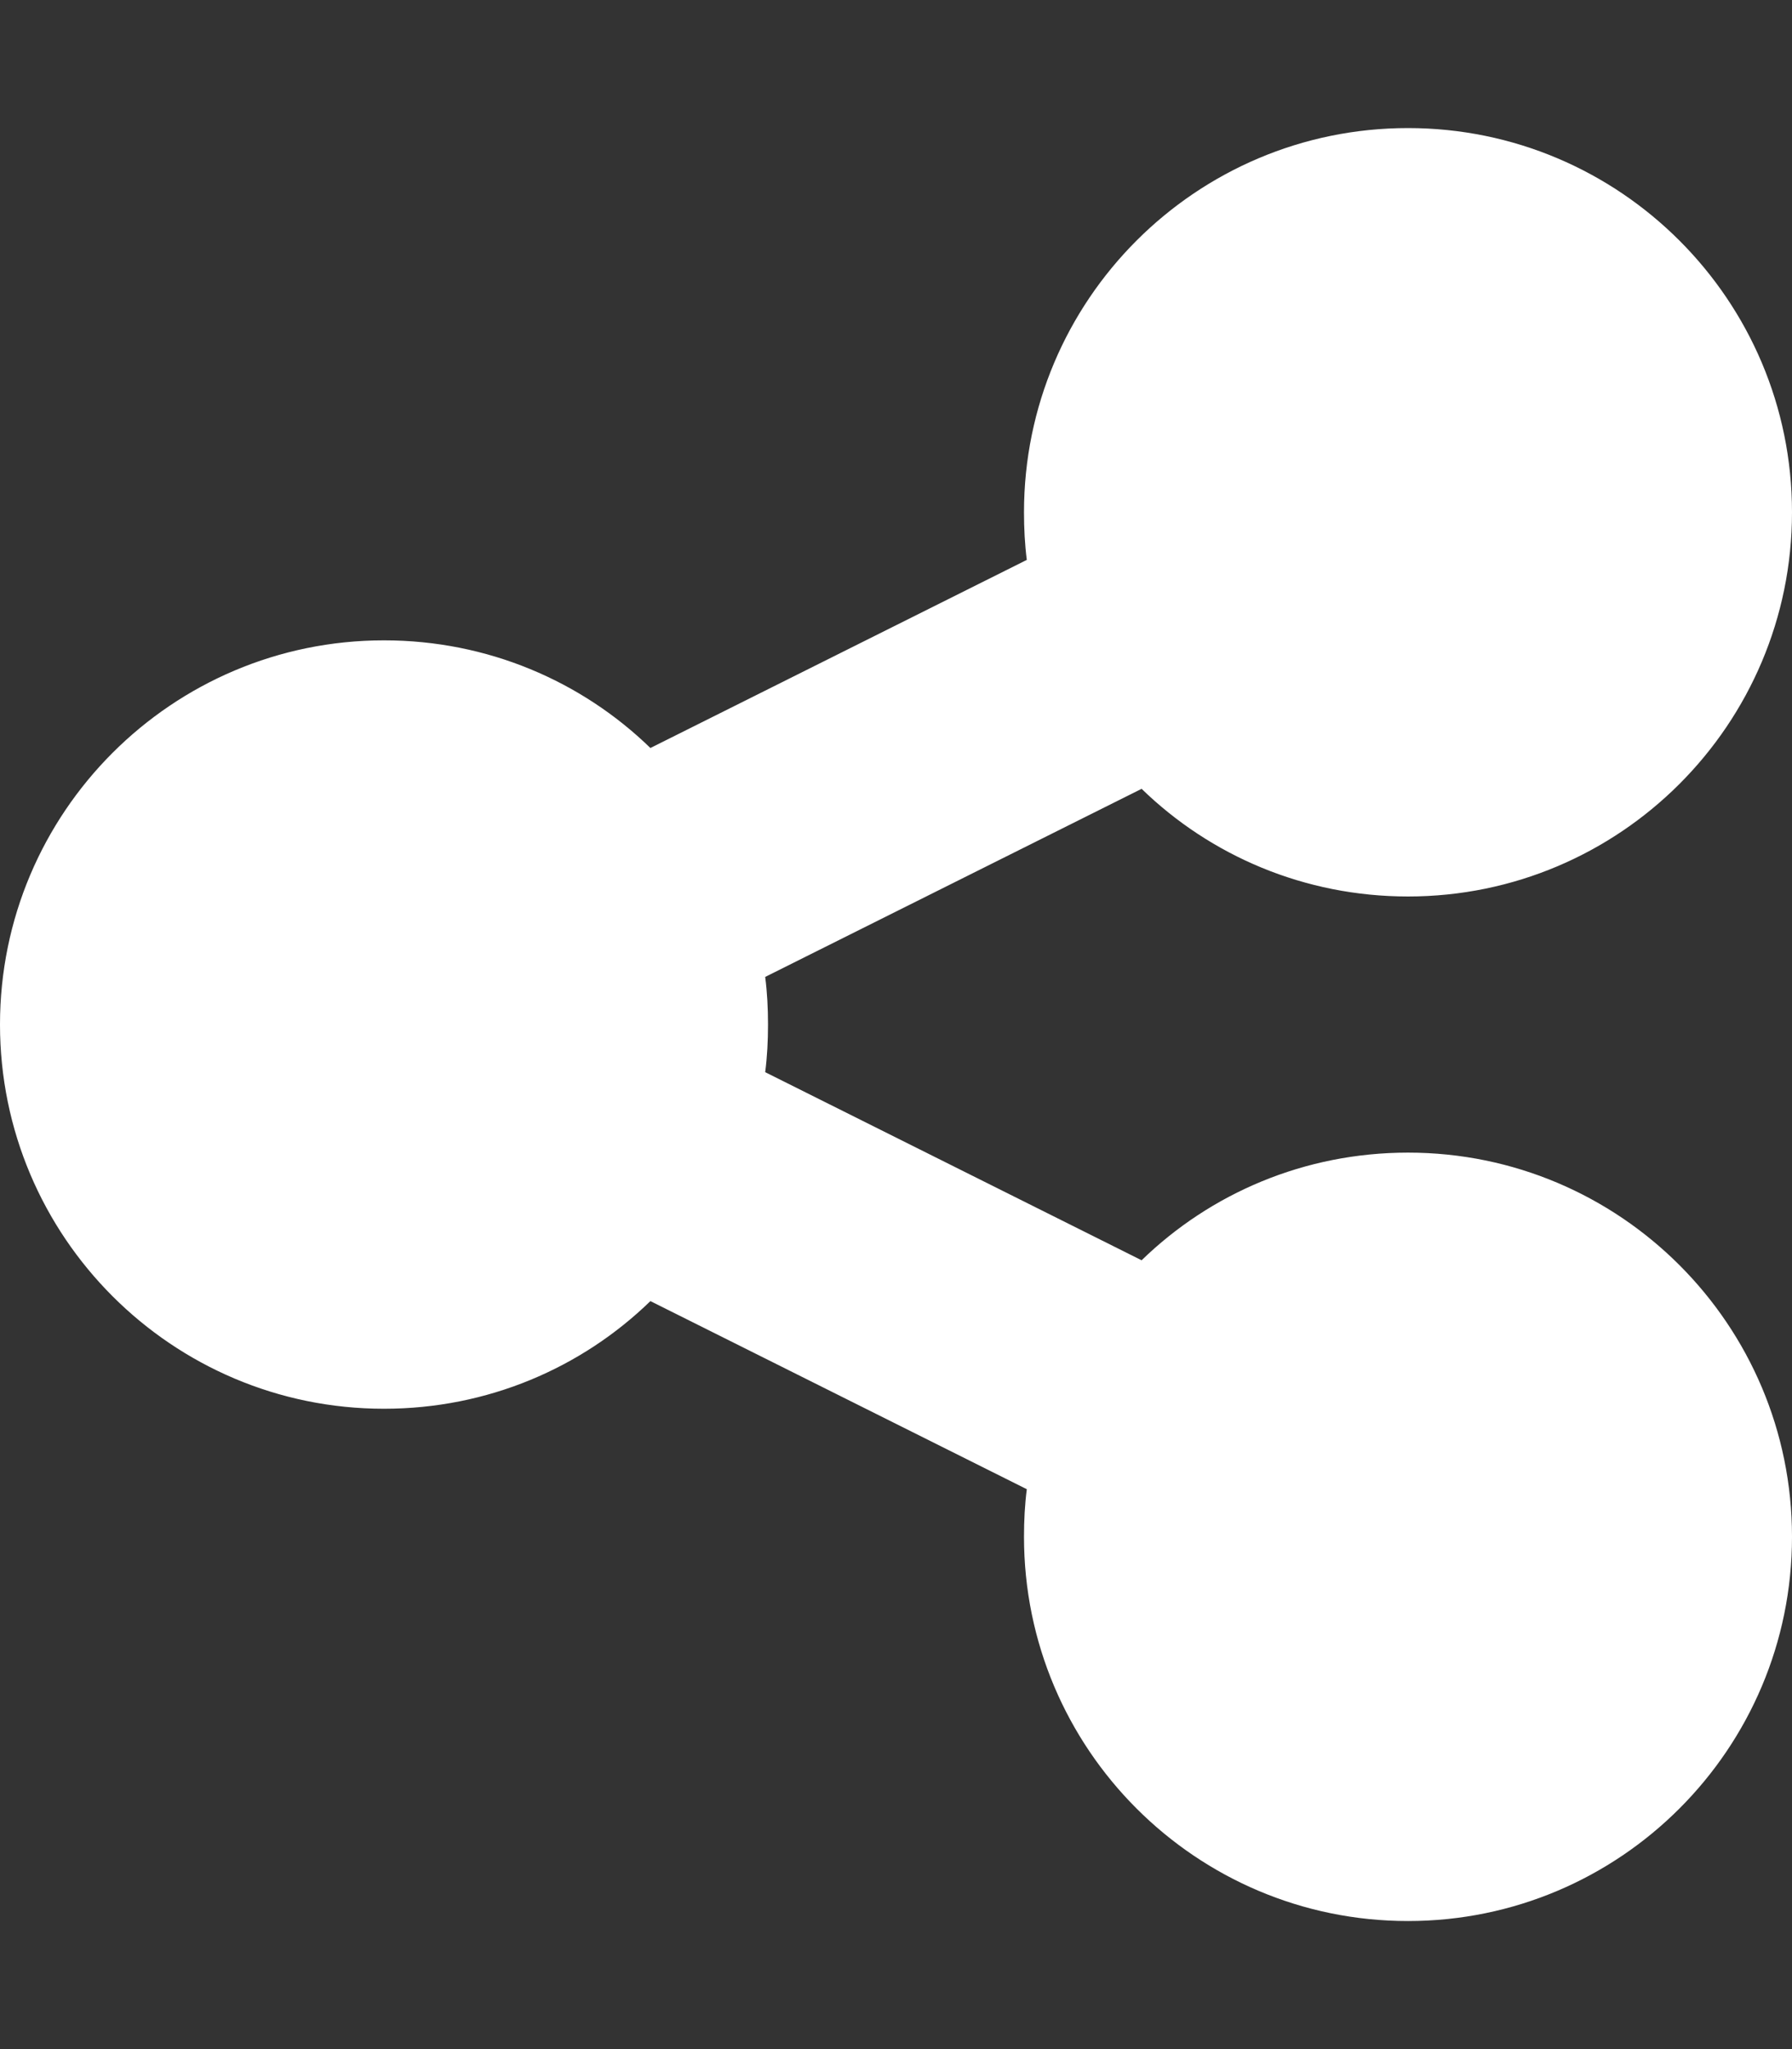 <?xml version="1.0" encoding="utf-8"?>
<!-- Generator: Adobe Illustrator 26.0.0, SVG Export Plug-In . SVG Version: 6.00 Build 0)  -->
<svg version="1.1" id="Capa_1" xmlns="http://www.w3.org/2000/svg" xmlns:xlink="http://www.w3.org/1999/xlink" x="0px" y="0px"
	 viewBox="0 0 448 512" style="enable-background:new 0 0 448 512;" xml:space="preserve" fill="#fff">
<rect x="0" y="0" width="448" height="512" fill="#333333" stroke="none"/>
<style type="text/css">
	
</style>
<path class="st0" d="M352,224c53,0,96-43,96-96s-43-96-96-96s-96,43-96,96c0,4,0.2,8,0.7,11.9l-94.1,47
	C145.4,170.2,121.9,160,96,160c-53,0-96,43-96,96s43,96,96,96c25.9,0,49.4-10.2,66.6-26.9l94.1,47c-0.5,3.9-0.7,7.8-0.7,11.9
	c0,53,43,96,96,96s96-43,96-96s-43-96-96-96c-25.9,0-49.4,10.2-66.6,26.9l-94.1-47c0.5-3.9,0.7-7.8,0.7-11.9c0-4.1-0.2-8-0.7-11.9
	l94.1-47C302.6,213.8,326.1,224,352,224z"/>
</svg>
